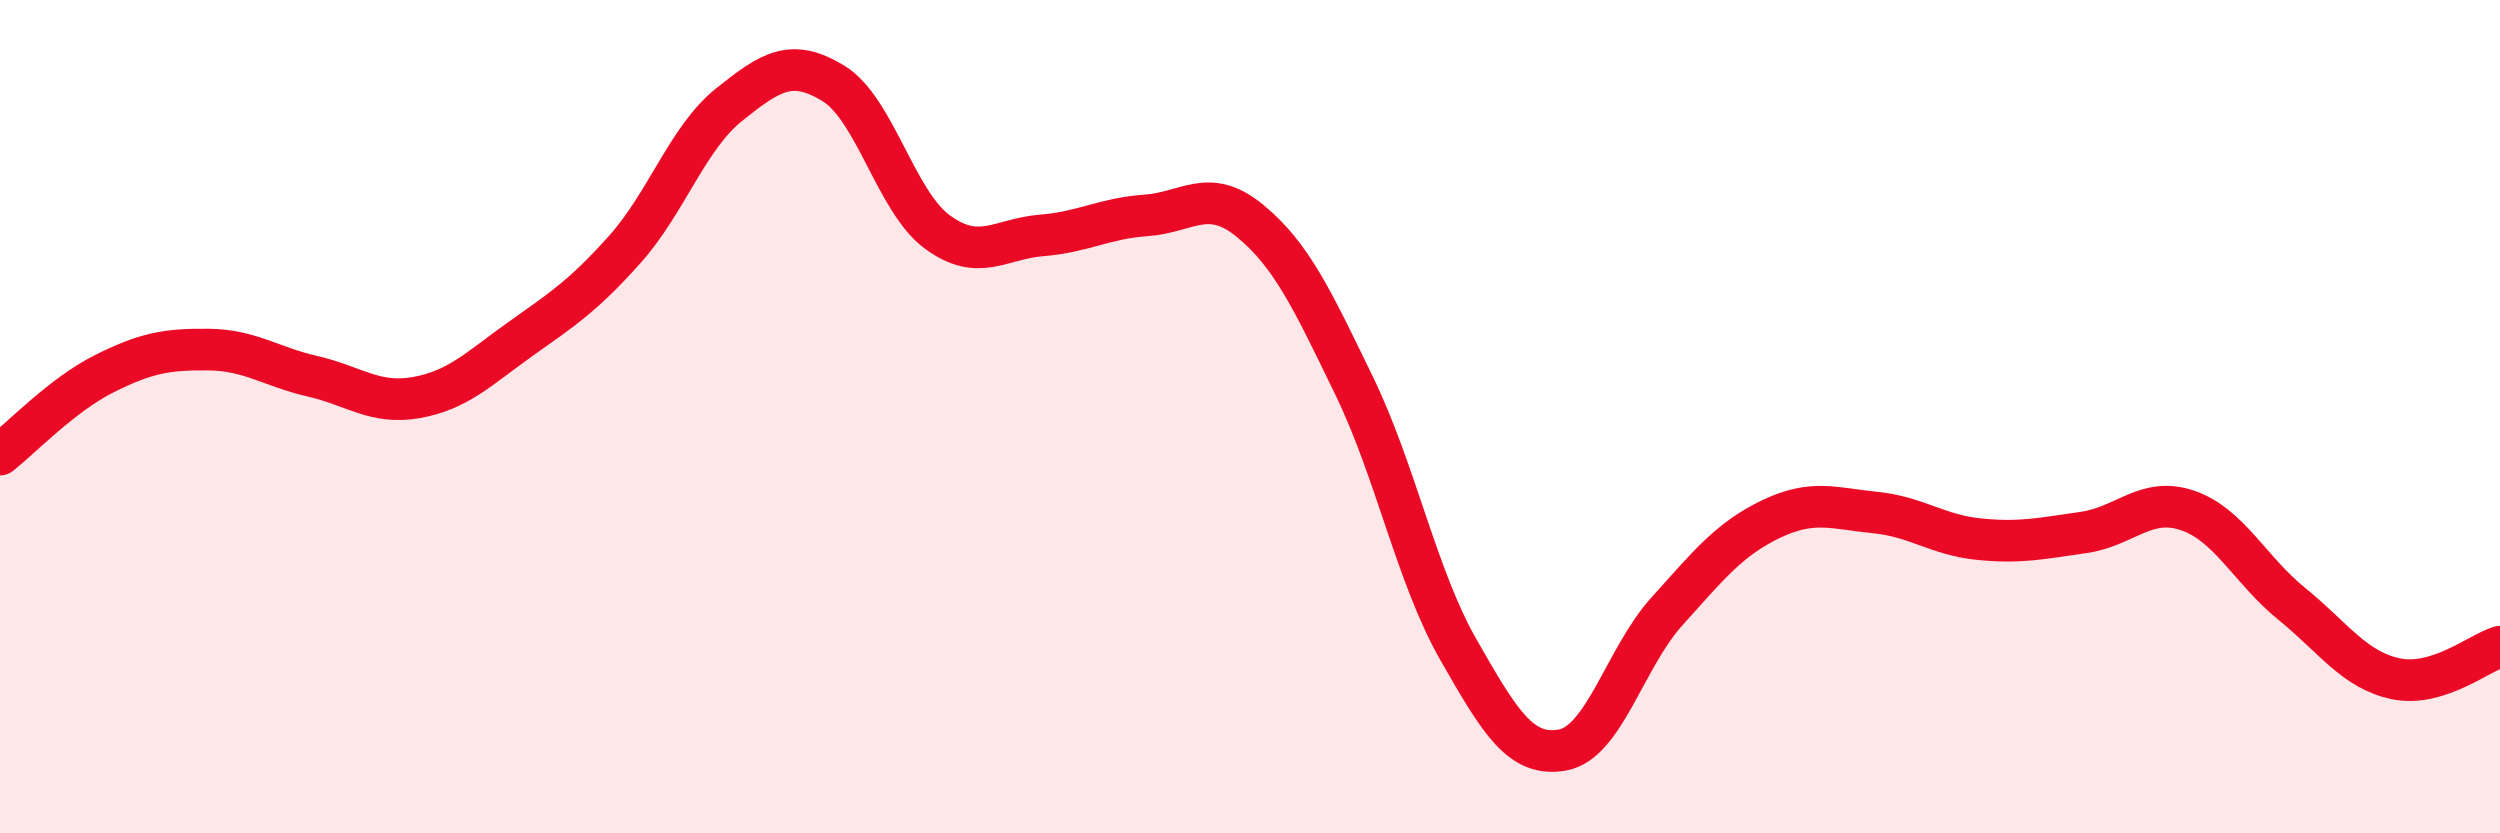 
    <svg width="60" height="20" viewBox="0 0 60 20" xmlns="http://www.w3.org/2000/svg">
      <path
        d="M 0,10.91 C 0.5,10.52 1.5,9.47 2.5,8.97 C 3.5,8.47 4,8.38 5,8.39 C 6,8.4 6.5,8.8 7.5,9.03 C 8.5,9.26 9,9.72 10,9.54 C 11,9.36 11.5,8.84 12.5,8.13 C 13.5,7.42 14,7.1 15,5.98 C 16,4.86 16.5,3.31 17.5,2.51 C 18.5,1.71 19,1.39 20,2 C 21,2.61 21.5,4.84 22.5,5.57 C 23.5,6.3 24,5.73 25,5.65 C 26,5.57 26.5,5.24 27.5,5.17 C 28.5,5.1 29,4.48 30,5.3 C 31,6.12 31.5,7.2 32.5,9.26 C 33.5,11.32 34,13.84 35,15.59 C 36,17.34 36.5,18.18 37.5,18 C 38.5,17.82 39,15.79 40,14.68 C 41,13.57 41.5,12.94 42.5,12.46 C 43.5,11.98 44,12.2 45,12.3 C 46,12.4 46.5,12.84 47.5,12.94 C 48.5,13.04 49,12.92 50,12.78 C 51,12.64 51.5,11.91 52.5,12.25 C 53.5,12.59 54,13.68 55,14.49 C 56,15.3 56.5,16.08 57.5,16.29 C 58.5,16.5 59.5,15.67 60,15.52L60 20L0 20Z"
        fill="#EB0A25"
        opacity="0.1"
        stroke-linecap="round"
        stroke-linejoin="round"
      />
      <path
        d="M 0,10.91 C 0.5,10.52 1.5,9.47 2.5,8.97 C 3.5,8.47 4,8.38 5,8.39 C 6,8.4 6.5,8.8 7.5,9.03 C 8.5,9.26 9,9.72 10,9.54 C 11,9.36 11.5,8.84 12.5,8.13 C 13.5,7.42 14,7.1 15,5.98 C 16,4.86 16.5,3.31 17.5,2.51 C 18.5,1.71 19,1.39 20,2 C 21,2.61 21.5,4.84 22.5,5.57 C 23.5,6.3 24,5.73 25,5.65 C 26,5.57 26.5,5.24 27.5,5.17 C 28.5,5.1 29,4.48 30,5.3 C 31,6.12 31.5,7.2 32.5,9.26 C 33.5,11.32 34,13.84 35,15.59 C 36,17.34 36.5,18.18 37.5,18 C 38.5,17.82 39,15.79 40,14.68 C 41,13.57 41.5,12.94 42.5,12.46 C 43.5,11.98 44,12.2 45,12.3 C 46,12.4 46.5,12.84 47.5,12.94 C 48.5,13.04 49,12.92 50,12.78 C 51,12.64 51.5,11.91 52.5,12.25 C 53.5,12.59 54,13.68 55,14.49 C 56,15.3 56.5,16.08 57.5,16.29 C 58.5,16.5 59.5,15.67 60,15.52"
        stroke="#EB0A25"
        stroke-width="1"
        fill="none"
        stroke-linecap="round"
        stroke-linejoin="round"
      />
    </svg>
  